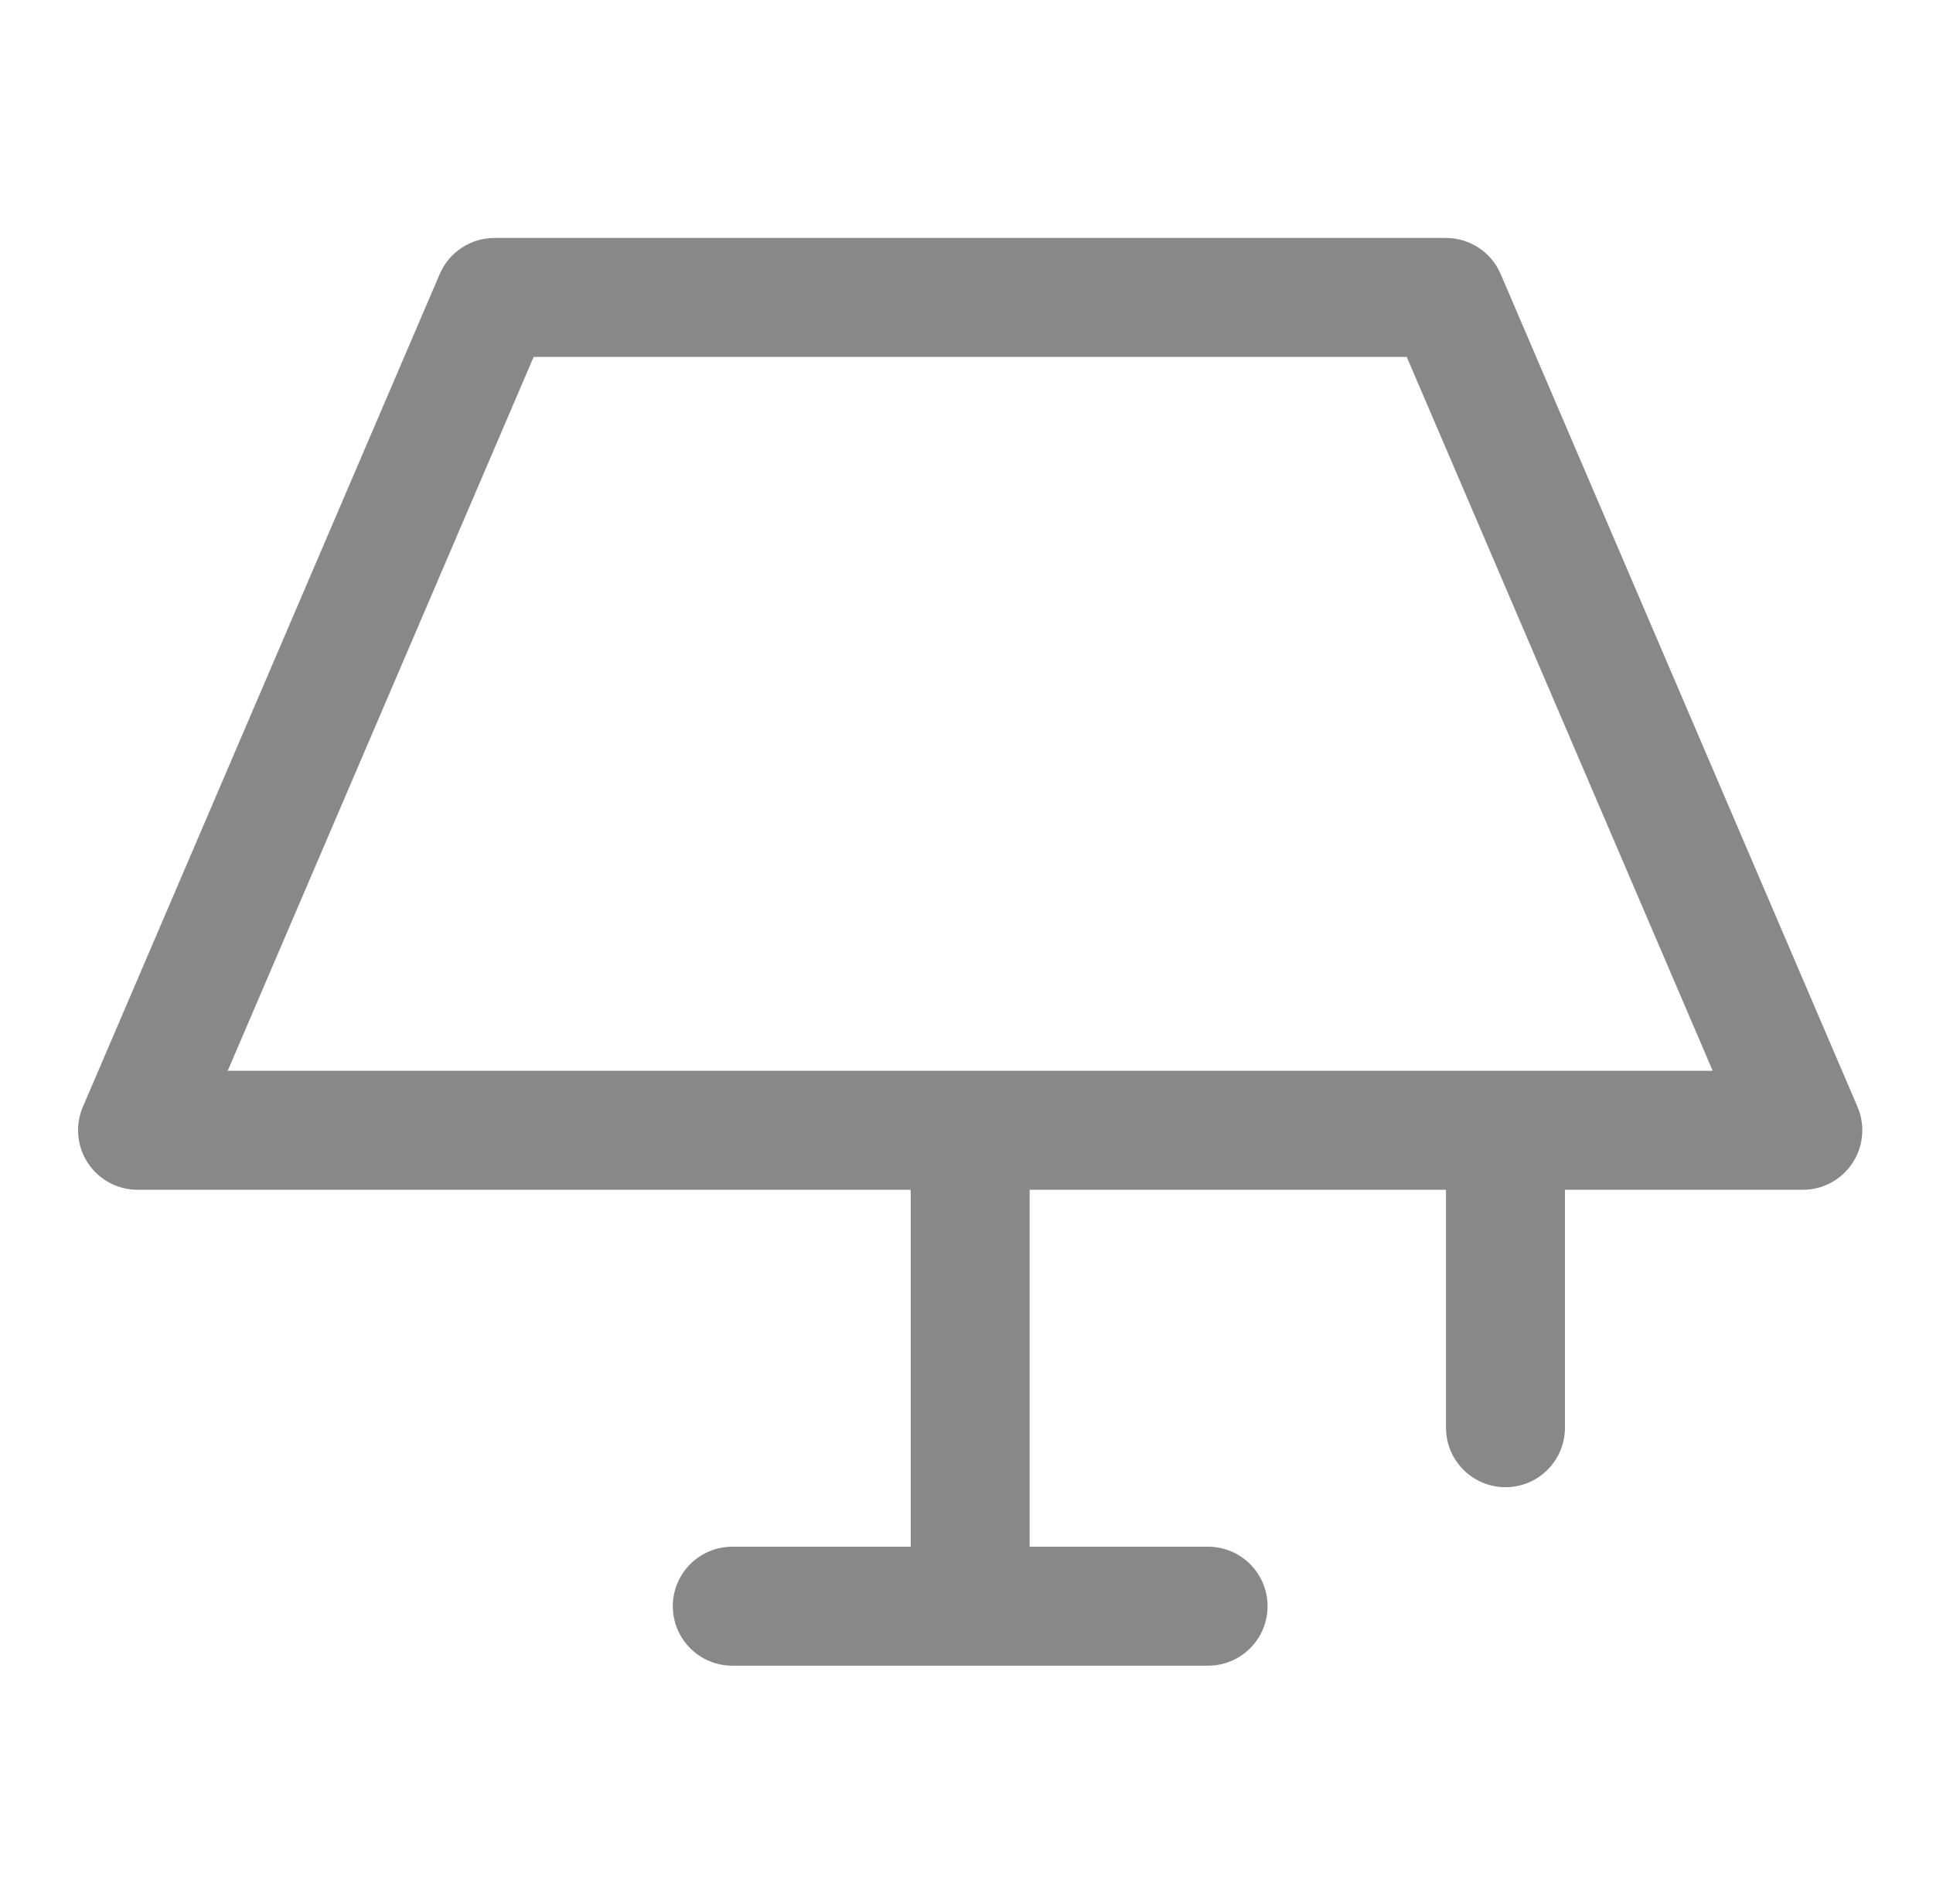 <svg width="65" height="64" viewBox="0 0 65 64" fill="none" xmlns="http://www.w3.org/2000/svg">
<path d="M62.462 37.212L50.462 9.213C50.307 8.853 50.051 8.546 49.725 8.331C49.398 8.115 49.015 8 48.624 8H16.624C16.233 8 15.85 8.115 15.524 8.331C15.197 8.546 14.941 8.853 14.787 9.213L2.787 37.212C2.656 37.517 2.603 37.848 2.633 38.178C2.662 38.507 2.773 38.825 2.955 39.101C3.137 39.377 3.385 39.604 3.676 39.761C3.968 39.918 4.293 40 4.624 40H30.624V52H24.624C24.094 52 23.585 52.211 23.21 52.586C22.835 52.961 22.624 53.47 22.624 54C22.624 54.53 22.835 55.039 23.21 55.414C23.585 55.789 24.094 56 24.624 56H40.624C41.154 56 41.663 55.789 42.038 55.414C42.413 55.039 42.624 54.53 42.624 54C42.624 53.47 42.413 52.961 42.038 52.586C41.663 52.211 41.154 52 40.624 52H34.624V40H48.624V48C48.624 48.53 48.835 49.039 49.21 49.414C49.585 49.789 50.094 50 50.624 50C51.154 50 51.663 49.789 52.038 49.414C52.413 49.039 52.624 48.53 52.624 48V40H60.624C60.955 40 61.281 39.918 61.572 39.761C61.863 39.604 62.111 39.377 62.293 39.101C62.475 38.825 62.586 38.507 62.615 38.178C62.645 37.848 62.592 37.517 62.462 37.212ZM7.657 36L17.944 12H47.304L57.592 36H7.657Z" fill="#888888"/>
</svg>
